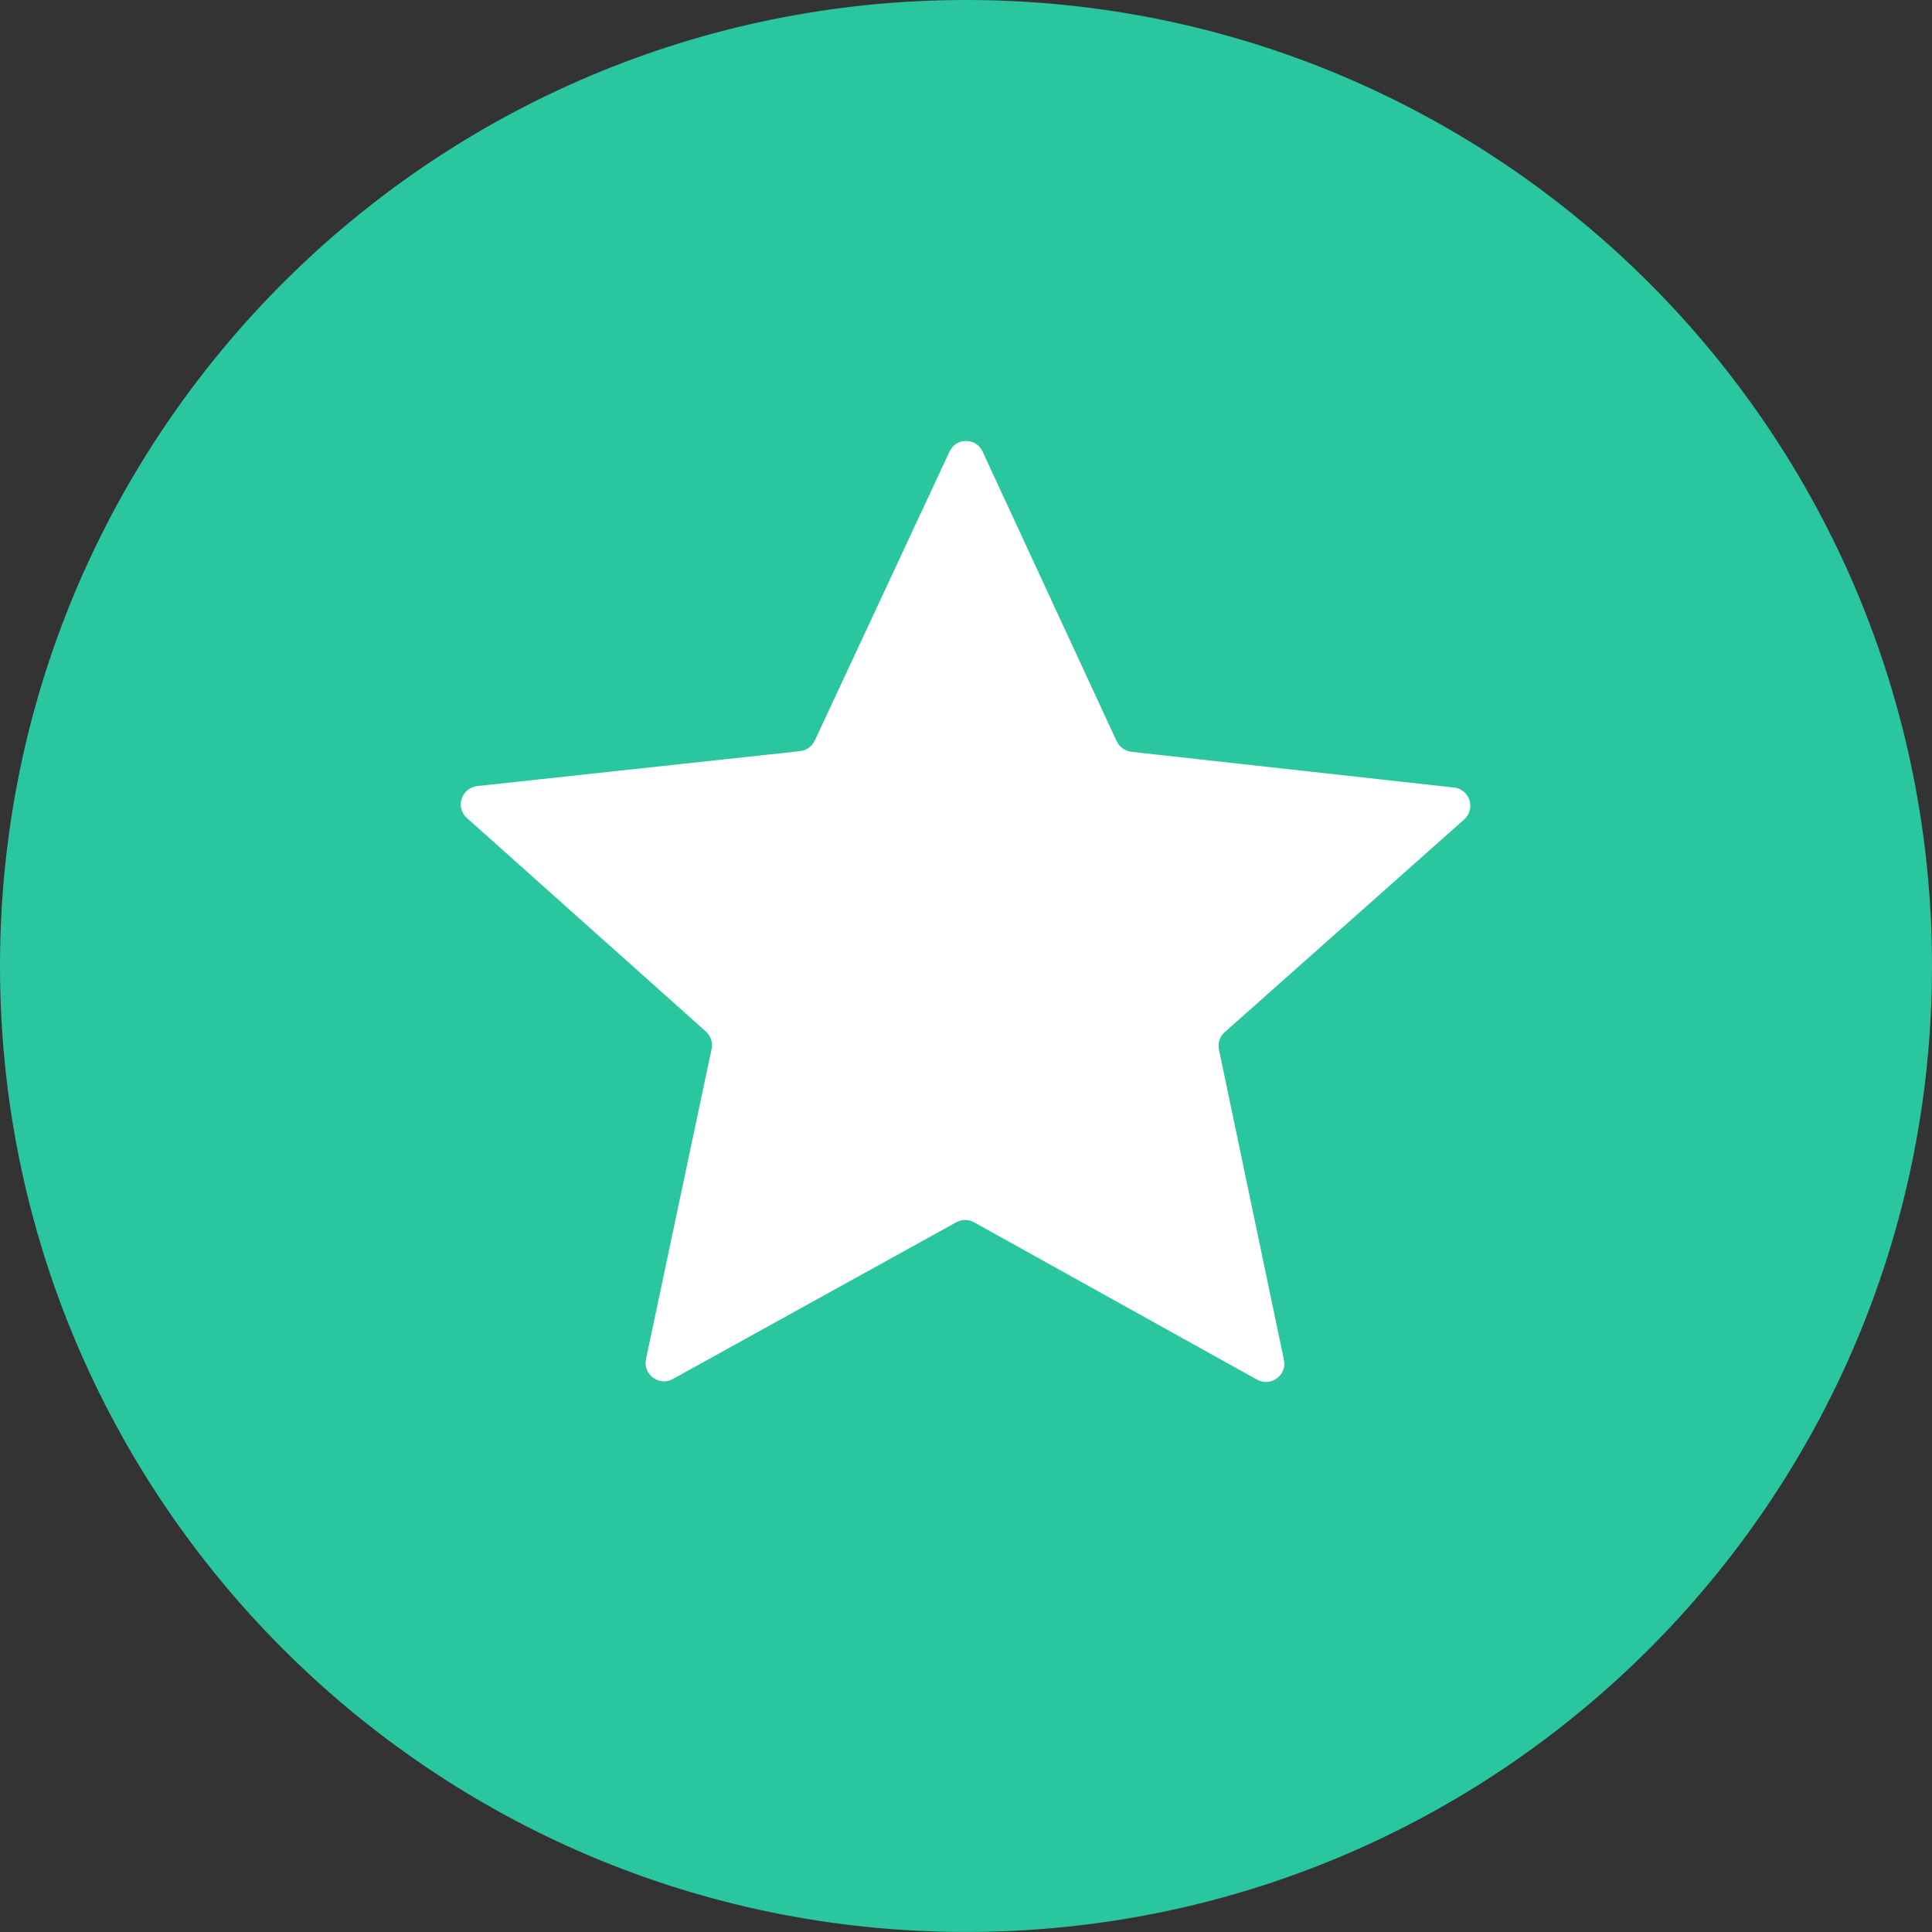 <svg fill="none" height="75" viewBox="0 0 75 75" width="75" xmlns="http://www.w3.org/2000/svg"><rect x="0" y="0" width="75" height="75" fill="#333333" stroke="none"/><path d="m75 37.547c-.025 20.709-16.84 37.478-37.551 37.452-20.704-.032-37.475-16.838-37.449-37.547.025-20.709 16.84-37.478 37.551-37.452 20.711.025 37.475 16.838 37.449 37.548z" fill="#2ac69f"/><path d="m38.146 17.535 5.202 11.238c.108.228.323.38.57.412l12.525 1.387c.615.07.855.83.393 1.242l-9.294 8.255c-.19.171-.279.431-.222.678l2.522 12.043c.127.596-.513 1.064-1.045.766l-10.986-6.107c-.215-.12-.475-.12-.691 0l-10.998 6.082c-.532.298-1.172-.171-1.045-.773l2.547-12.037c.051-.247-.032-.507-.222-.678l-9.275-8.286c-.463-.412-.215-1.172.399-1.242l12.532-1.356c.247-.025.463-.184.57-.406l5.233-11.226c.247-.545 1.033-.545 1.286.006z" fill="#fff"/></svg>